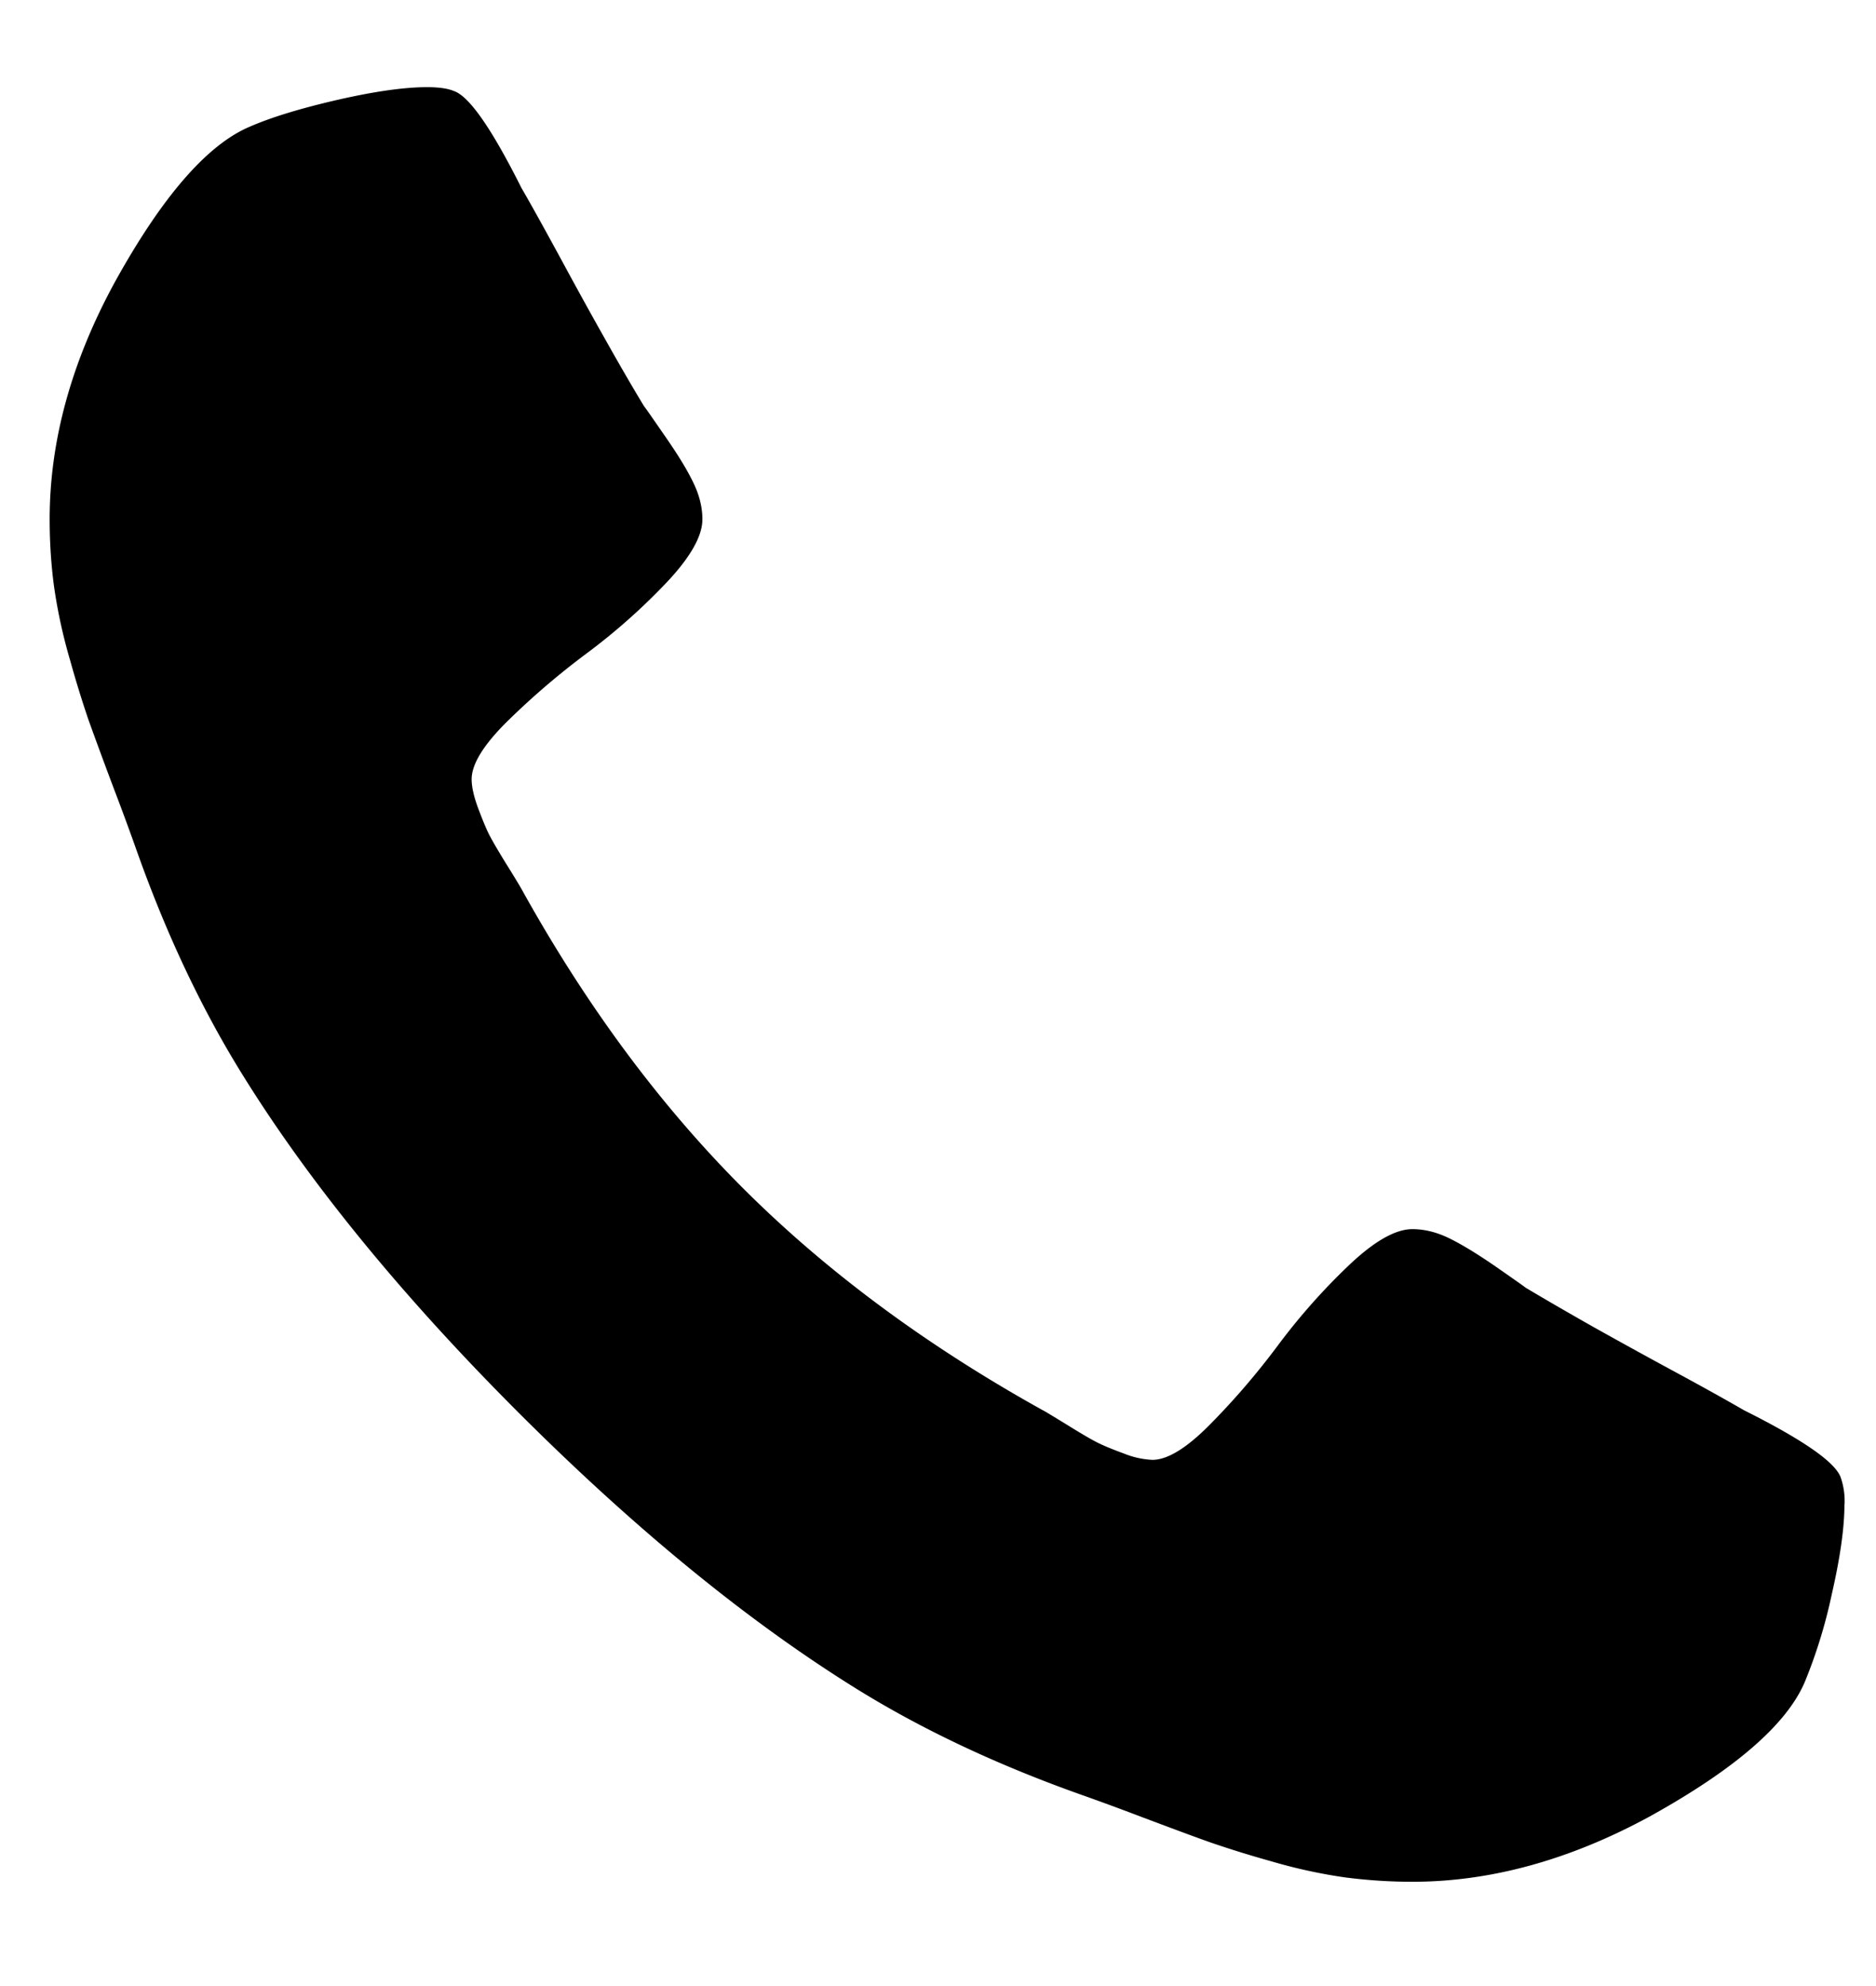<svg width="17" height="18" xmlns="http://www.w3.org/2000/svg"><path d="M16.714 13.635c0 .208-.038.48-.115.815a4.59 4.59 0 0 1-.243.791c-.162.385-.631.793-1.41 1.224-.723.393-1.44.59-2.148.59-.208 0-.412-.014-.612-.04a4.746 4.746 0 0 1-.664-.145 9.902 9.902 0 0 1-.543-.168c-.12-.042-.333-.121-.641-.237a24.606 24.606 0 0 0-.566-.208c-.755-.27-1.429-.589-2.022-.958-.978-.609-1.994-1.44-3.05-2.495-1.054-1.055-1.886-2.072-2.494-3.05-.37-.593-.69-1.267-.959-2.021a24.61 24.61 0 0 0-.208-.566 45.335 45.335 0 0 1-.237-.642 9.9 9.9 0 0 1-.167-.542 4.745 4.745 0 0 1-.145-.665c-.027-.2-.04-.404-.04-.612 0-.708.196-1.425.59-2.148.43-.778.839-1.248 1.224-1.41.192-.084.456-.165.79-.242C3.39.829 3.662.79 3.87.79c.108 0 .189.012.243.035.138.046.342.339.612.878.085.146.2.354.347.624.146.27.28.514.404.733.123.22.242.426.358.618.023.03.09.127.202.289.112.162.195.298.248.41.054.112.081.221.081.33 0 .153-.11.346-.329.577a5.63 5.63 0 0 1-.716.635 6.956 6.956 0 0 0-.716.612c-.22.216-.33.393-.33.532 0 .069.02.156.058.26.039.103.071.182.098.236.027.054.081.147.162.278.081.13.125.204.133.219.585 1.055 1.255 1.96 2.01 2.715.755.754 1.66 1.424 2.714 2.01.016.007.089.052.22.132.13.081.223.135.277.162.054.027.133.06.237.098a.78.78 0 0 0 .26.058c.139 0 .316-.11.531-.33.216-.219.42-.457.612-.715.193-.258.405-.497.636-.717.23-.219.423-.329.577-.329.108 0 .218.027.33.081.111.054.248.137.41.248.161.112.258.18.288.203.193.115.399.234.618.358.22.123.464.258.734.404.27.146.477.262.624.347.539.27.831.473.878.612a.647.647 0 0 1 .034.242Z"/></svg>